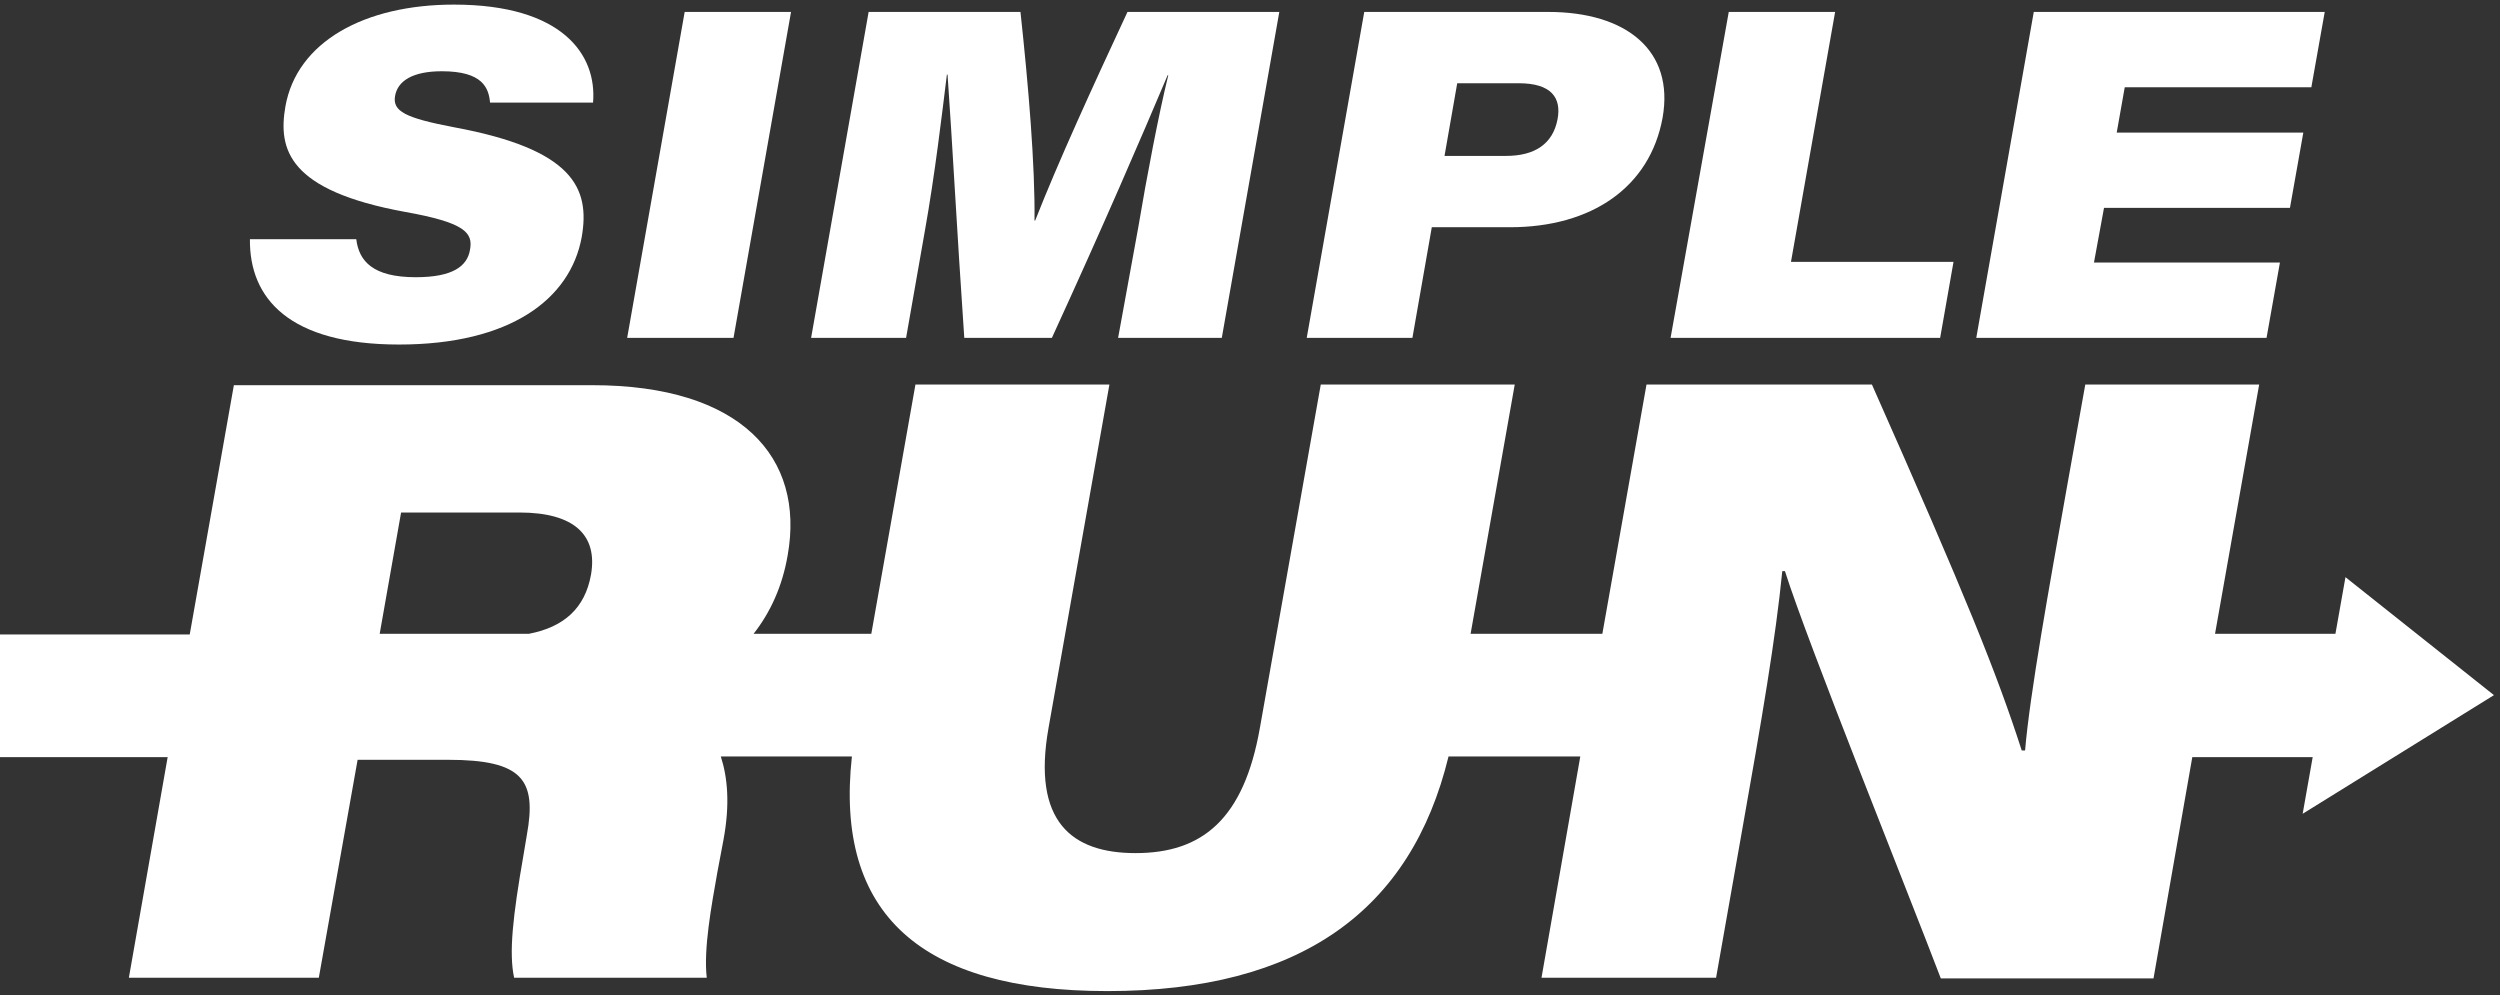 <svg width="221" height="88" viewBox="0 0 221 88" fill="none" xmlns="http://www.w3.org/2000/svg">
<rect x="0" y="0" width="221" height="88" fill="#333333" stroke="none"/>
<path d="M220.465 61.45L207.339 51.021L206.452 56.029H195.809L199.711 33.993H184.339L182.684 43.243C181.146 51.905 179.431 61.392 179.018 66.341H178.721C176.534 59.565 173.815 52.789 165.478 33.993H145.551L141.648 56.029H130.001L133.903 33.993H116.756L111.376 64.338C109.957 72.41 106.291 75.415 100.378 75.415C94.761 75.415 91.213 72.646 92.692 64.338L98.072 33.993H80.925L77.023 56.029H66.616C68.094 54.144 69.159 51.846 69.632 49.077C71.169 40.415 65.493 34.051 52.367 34.051H20.674L16.772 56.089H-0.079L-2.208 66.93H14.821L11.391 86.433H28.183L31.613 67.166H39.595C46.217 67.166 47.459 68.934 46.572 73.824L46.276 75.592C45.33 81.013 44.976 84.253 45.449 86.433H62.477C62.182 83.9 62.891 80.07 63.423 77.065L63.956 74.237C64.547 71.055 64.31 68.698 63.719 66.871H75.308C73.771 80.836 81.457 87.612 97.895 87.612C114.982 87.612 124.738 80.482 128.05 66.871H139.698L136.268 86.433H151.701L153.948 73.706C155.78 63.395 156.963 56.442 157.554 50.491H157.79C159.802 56.855 168.788 79.186 171.568 86.492H190.37L193.799 66.93H204.442L203.555 71.939L220.465 61.45ZM35.456 45.306H45.922C50.77 45.306 52.84 47.309 52.248 50.785C51.716 53.791 49.824 55.44 46.749 56.029H33.564L35.456 45.306Z" fill="white"/>
<path d="M36.757 24.506C32.973 24.506 31.731 23.092 31.495 21.147H22.093C22.034 26.392 25.582 30.457 35.279 30.457C45.094 30.457 50.416 26.451 51.421 20.971C52.189 16.61 50.652 13.193 40.127 11.248C35.811 10.424 34.688 9.834 34.924 8.479C35.161 7.124 36.521 6.299 39.063 6.299C42.67 6.299 43.202 7.772 43.32 9.068H52.426C52.781 4.826 49.706 0.407 40.127 0.407C32.204 0.407 26.233 3.706 25.227 9.422C24.577 13.193 25.464 16.846 35.811 18.732C41.074 19.674 41.842 20.558 41.546 22.09C41.31 23.504 40.068 24.506 36.757 24.506Z" fill="white"/>
<path d="M69.928 1.055H60.526L55.441 29.868H64.843L69.928 1.055Z" fill="white"/>
<path d="M81.753 20.44C82.64 15.491 83.291 9.952 83.704 6.593H83.764C84.178 12.427 84.591 20.381 85.242 29.868H92.987C97.659 19.674 100.851 12.25 103.217 6.652H103.276C102.448 10.011 101.384 15.55 100.615 20.146L98.841 29.868H108.006L113.091 1.055H99.669C96.594 7.654 93.52 14.371 91.509 19.497H91.45C91.509 14.666 90.918 7.595 90.209 1.055H76.787L71.702 29.868H80.098L81.753 20.44Z" fill="white"/>
<path d="M126.571 20.087H133.489C140.703 20.087 145.847 16.551 146.97 10.423C148.034 4.472 143.777 1.055 136.86 1.055H120.6L115.515 29.868H124.857L126.571 20.087ZM128.818 7.359H134.258C137.155 7.359 138.042 8.656 137.687 10.541C137.274 12.721 135.677 13.782 133.135 13.782H127.695L128.818 7.359Z" fill="white"/>
<path d="M200.126 29.868H200.362L201.545 23.209H196.105H185.107L185.994 18.378H201.308H201.426H202.432L203.614 11.72H202.609H198.056H187.118L187.828 7.713H198.056H204.146H204.323L205.506 1.055H205.27H198.056H179.786L174.702 29.868H196.105H200.126Z" fill="white"/>
<path d="M172.69 23.151H158.322L162.225 1.055H152.823L147.679 29.868H171.509L172.69 23.151Z" fill="white"/>
</svg>
